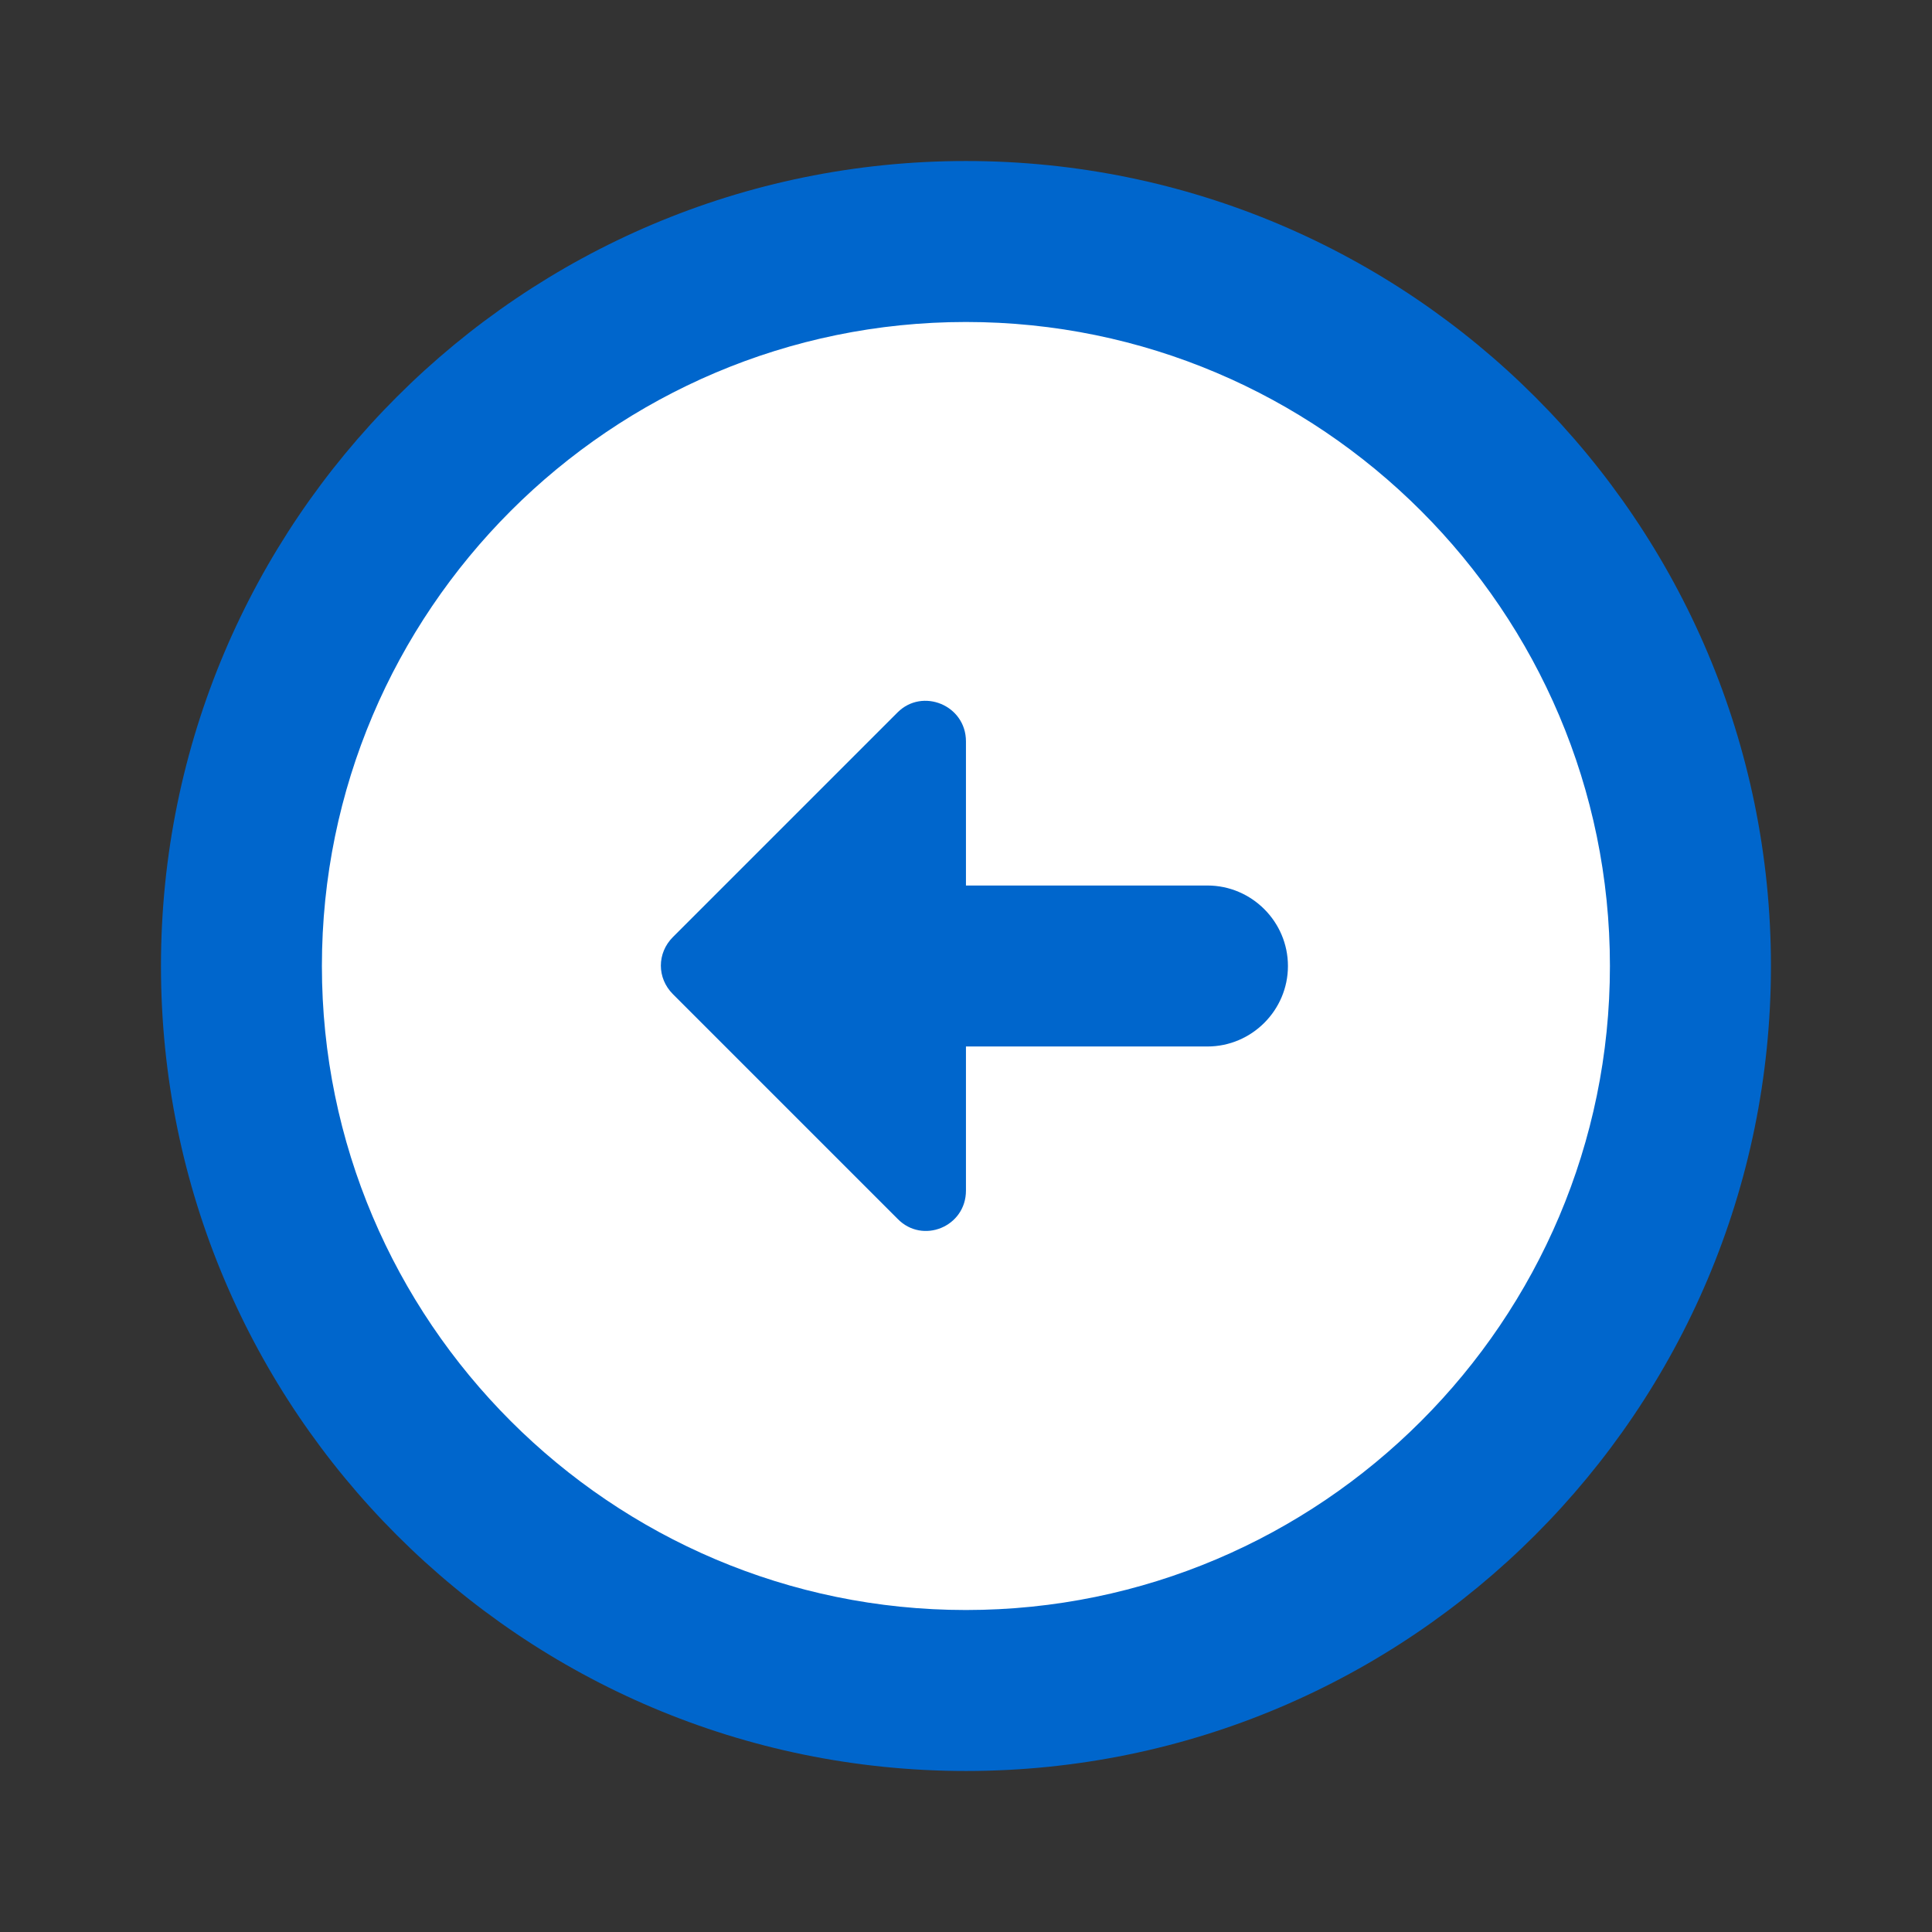 <?xml version="1.0" encoding="UTF-8"?>
<svg xmlns="http://www.w3.org/2000/svg" width="44" height="44" fill="none" version="1.1" viewBox="0 0 44 44">
  <rect x="0" y="0" width="44" height="44" fill="#333333" stroke="none"/>
  <g transform="matrix(-1 0 0 1 43.997 0)" clip-path="url(#clip0_1390_6511)">
    <circle cx="22" cy="22" r="17" fill="#fff"></circle>
    <path d="m7.332 22c0-8.085 6.582-14.667 14.667-14.667s14.667 6.582 14.667 14.667-6.582 14.667-14.667 14.667-14.667-6.582-14.667-14.667zm-3.667 0c0 10.12 8.213 18.333 18.333 18.333s18.333-8.213 18.333-18.333-8.213-18.333-18.333-18.333-18.333 8.213-18.333 18.333zm18.333-1.833h-5.5c-1.008 0-1.833 0.825-1.833 1.833 0 1.008 0.825 1.833 1.833 1.833h5.5v3.282c0 0.825 0.99 1.228 1.558 0.642l5.115-5.115c0.367-0.367 0.367-0.935 0-1.302l-5.115-5.115c-0.568-0.568-1.558-0.165-1.558 0.66z" fill="#06c"></path>
  </g>
  <defs>
    <clipPath id="clip0_1390_6511">
      <rect width="44" height="44" fill="#fff"></rect>
    </clipPath>
  </defs>
</svg>
